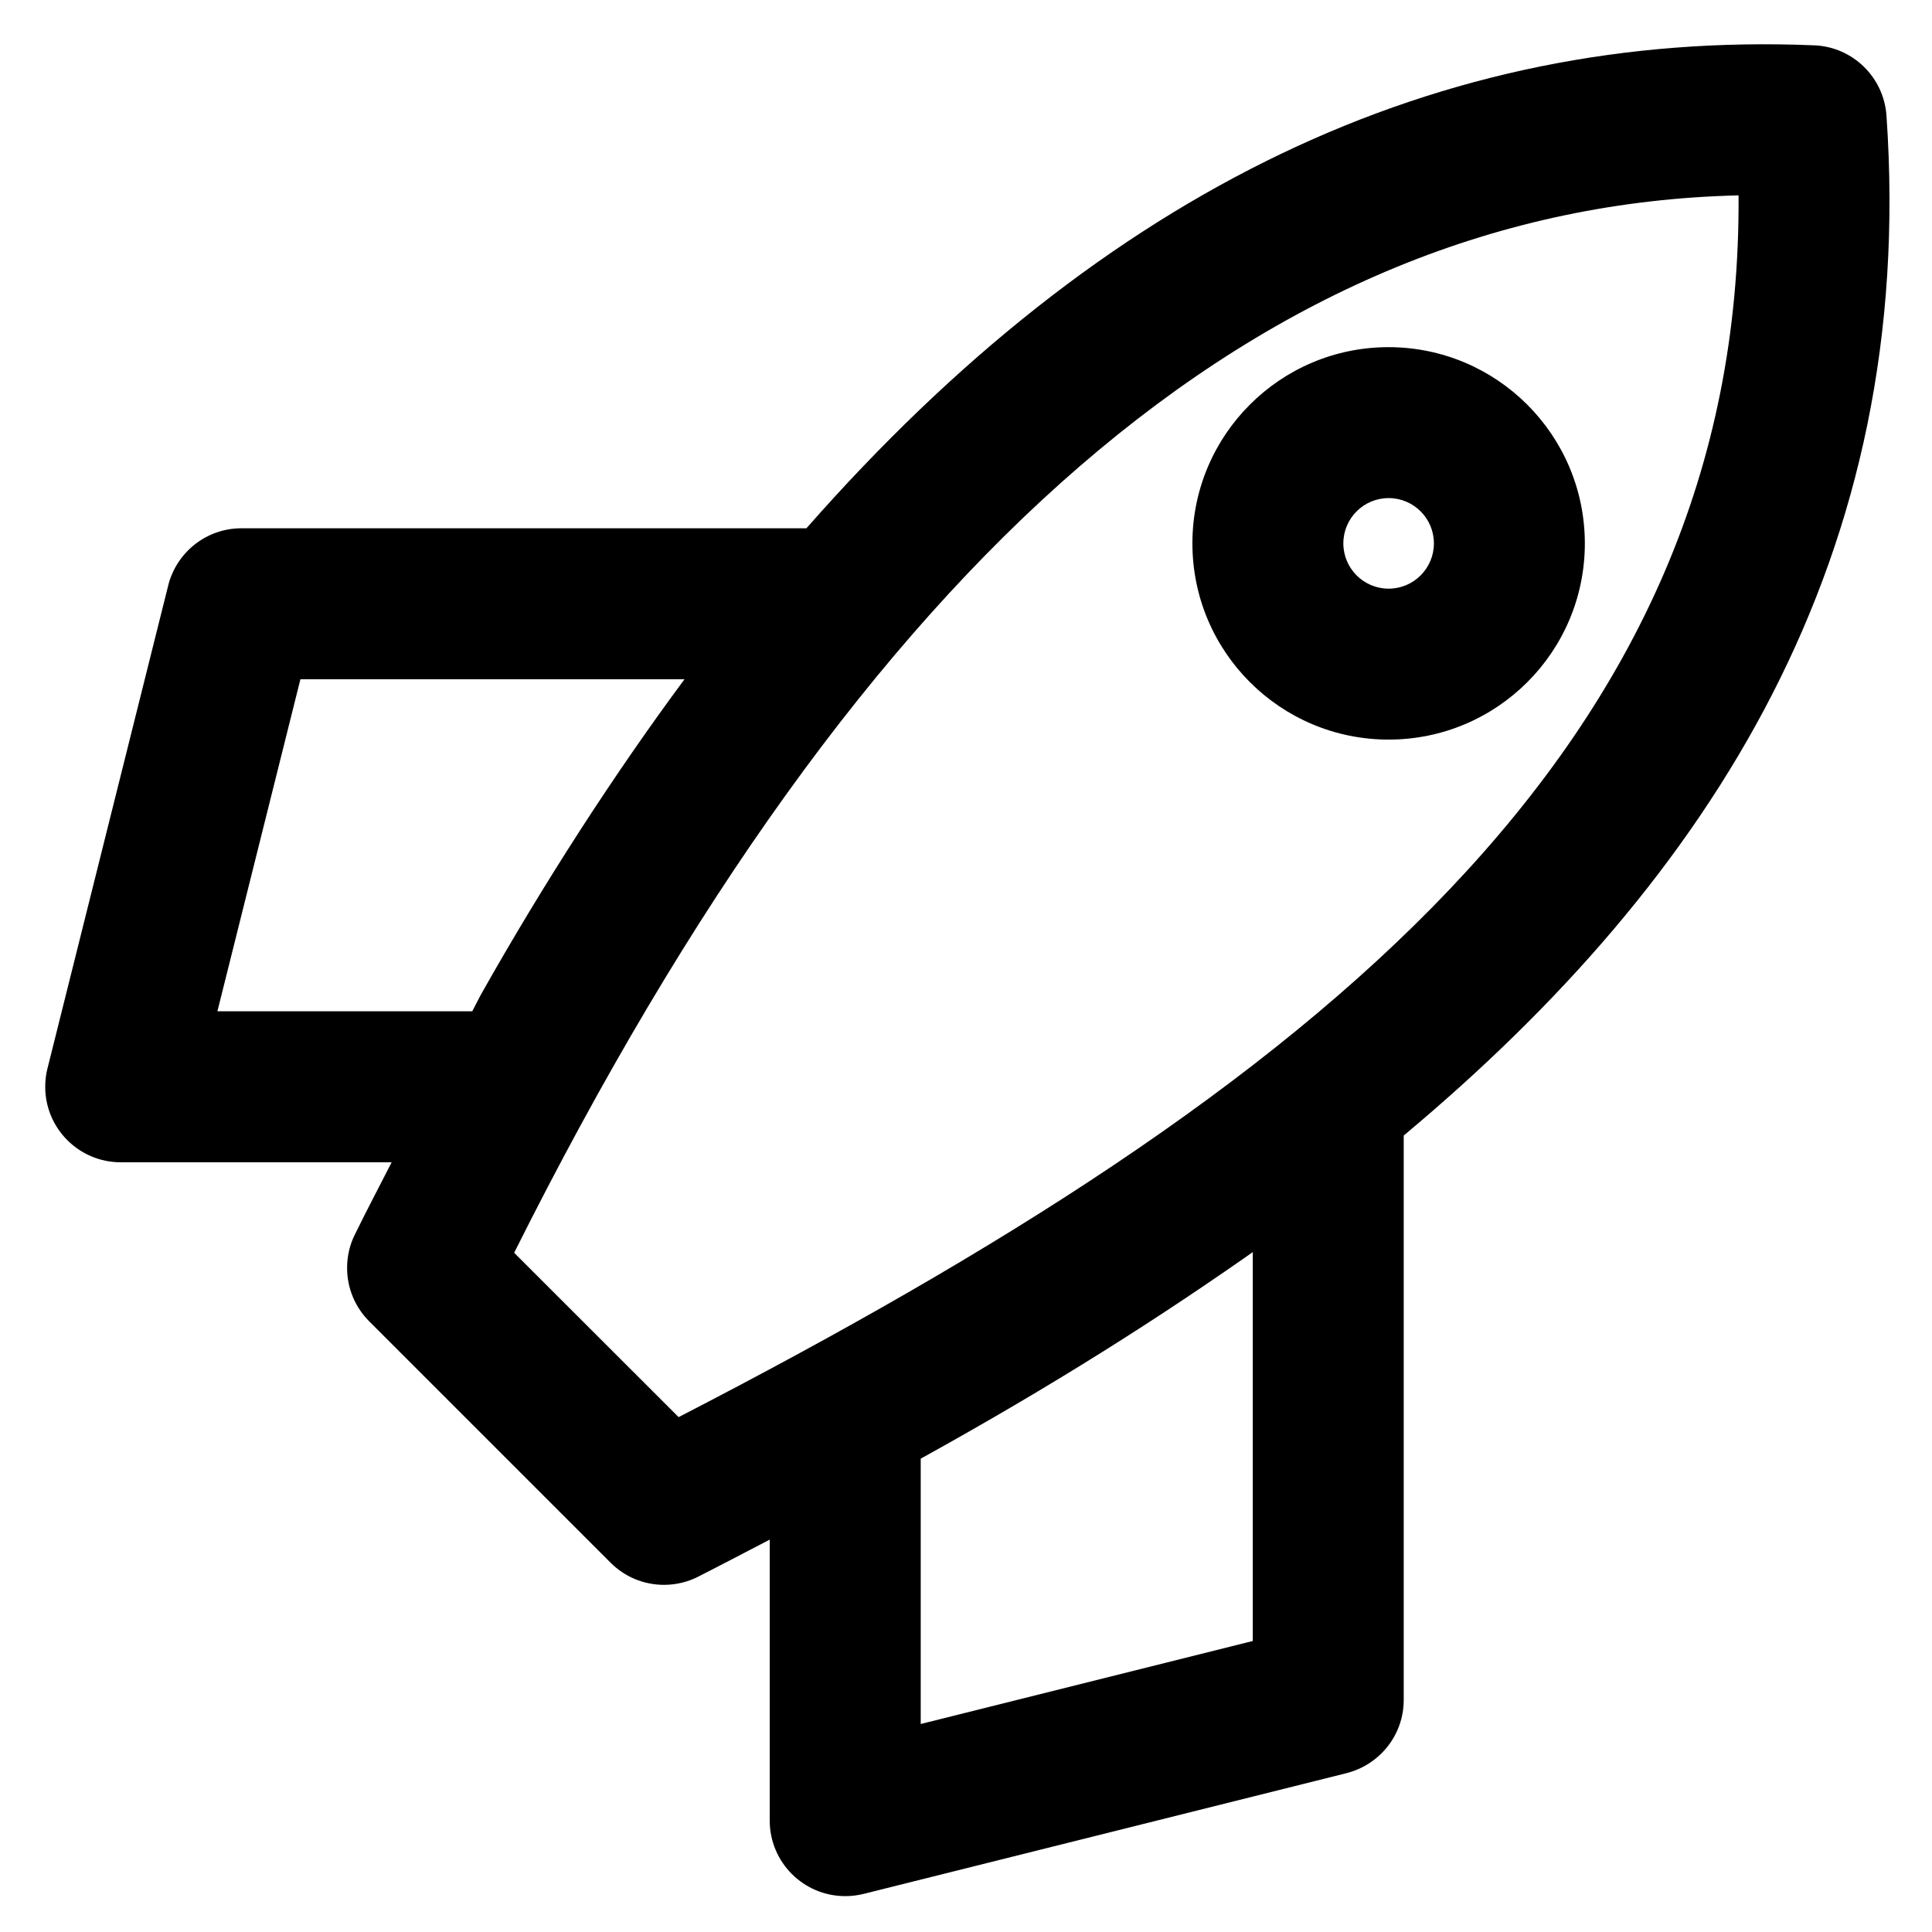 <?xml version="1.0" encoding="utf-8"?>
<!-- Скачано с сайта svg4.ru / Downloaded from svg4.ru -->
<svg fill="#000000" width="800px" height="800px" viewBox="0 0 32 32" version="1.1" xmlns="http://www.w3.org/2000/svg">
<title>rocket</title>
<path d="M31.246 1.914c-0.045-0.633-0.555-1.134-1.189-1.163l-0.003-0c-6.221-0.261-11.757 2.378-16.697 7.999h-9.358c-0.583 0-1.072 0.399-1.211 0.939l-0.002 0.009-2 8c-0.024 0.091-0.037 0.195-0.037 0.303 0 0.69 0.56 1.25 1.25 1.25 0 0 0 0 0 0h4.488c-0.204 0.401-0.41 0.788-0.612 1.203-0.080 0.16-0.126 0.348-0.126 0.547 0 0.345 0.14 0.658 0.366 0.884l4 4c0.226 0.226 0.539 0.365 0.883 0.365 0.206 0 0.4-0.050 0.572-0.138l-0.007 0.003c0.398-0.202 0.791-0.409 1.186-0.614v4.655c0.001 0.69 0.56 1.249 1.25 1.25h0c0.001 0 0.002 0 0.004 0 0.106 0 0.209-0.014 0.308-0.039l-0.008 0.002 8-2c0.548-0.14 0.947-0.63 0.947-1.212 0-0 0-0 0-0v0-9.349c5.114-4.274 8.502-9.596 7.996-16.893zM3.601 16.75l1.375-5.5h6.362c-1.166 1.573-2.329 3.37-3.381 5.239l-0.135 0.261zM20.75 27.18l-5.5 1.375v-4.395c2.163-1.196 3.96-2.331 5.689-3.554l-0.189 0.127zM11.241 23.473l-2.725-2.723c5.793-11.584 12.442-17.329 20.28-17.514 0.061 9.119-6.953 14.768-17.556 20.236zM23 5.75c-1.795 0-3.25 1.455-3.25 3.25s1.455 3.25 3.25 3.25c1.795 0 3.25-1.455 3.25-3.25v0c-0.002-1.794-1.456-3.248-3.25-3.25h-0zM23 9.75c-0.414 0-0.75-0.336-0.75-0.75s0.336-0.75 0.75-0.75c0.414 0 0.75 0.336 0.75 0.75v0c-0 0.414-0.336 0.75-0.75 0.75h-0z"></path>
</svg>